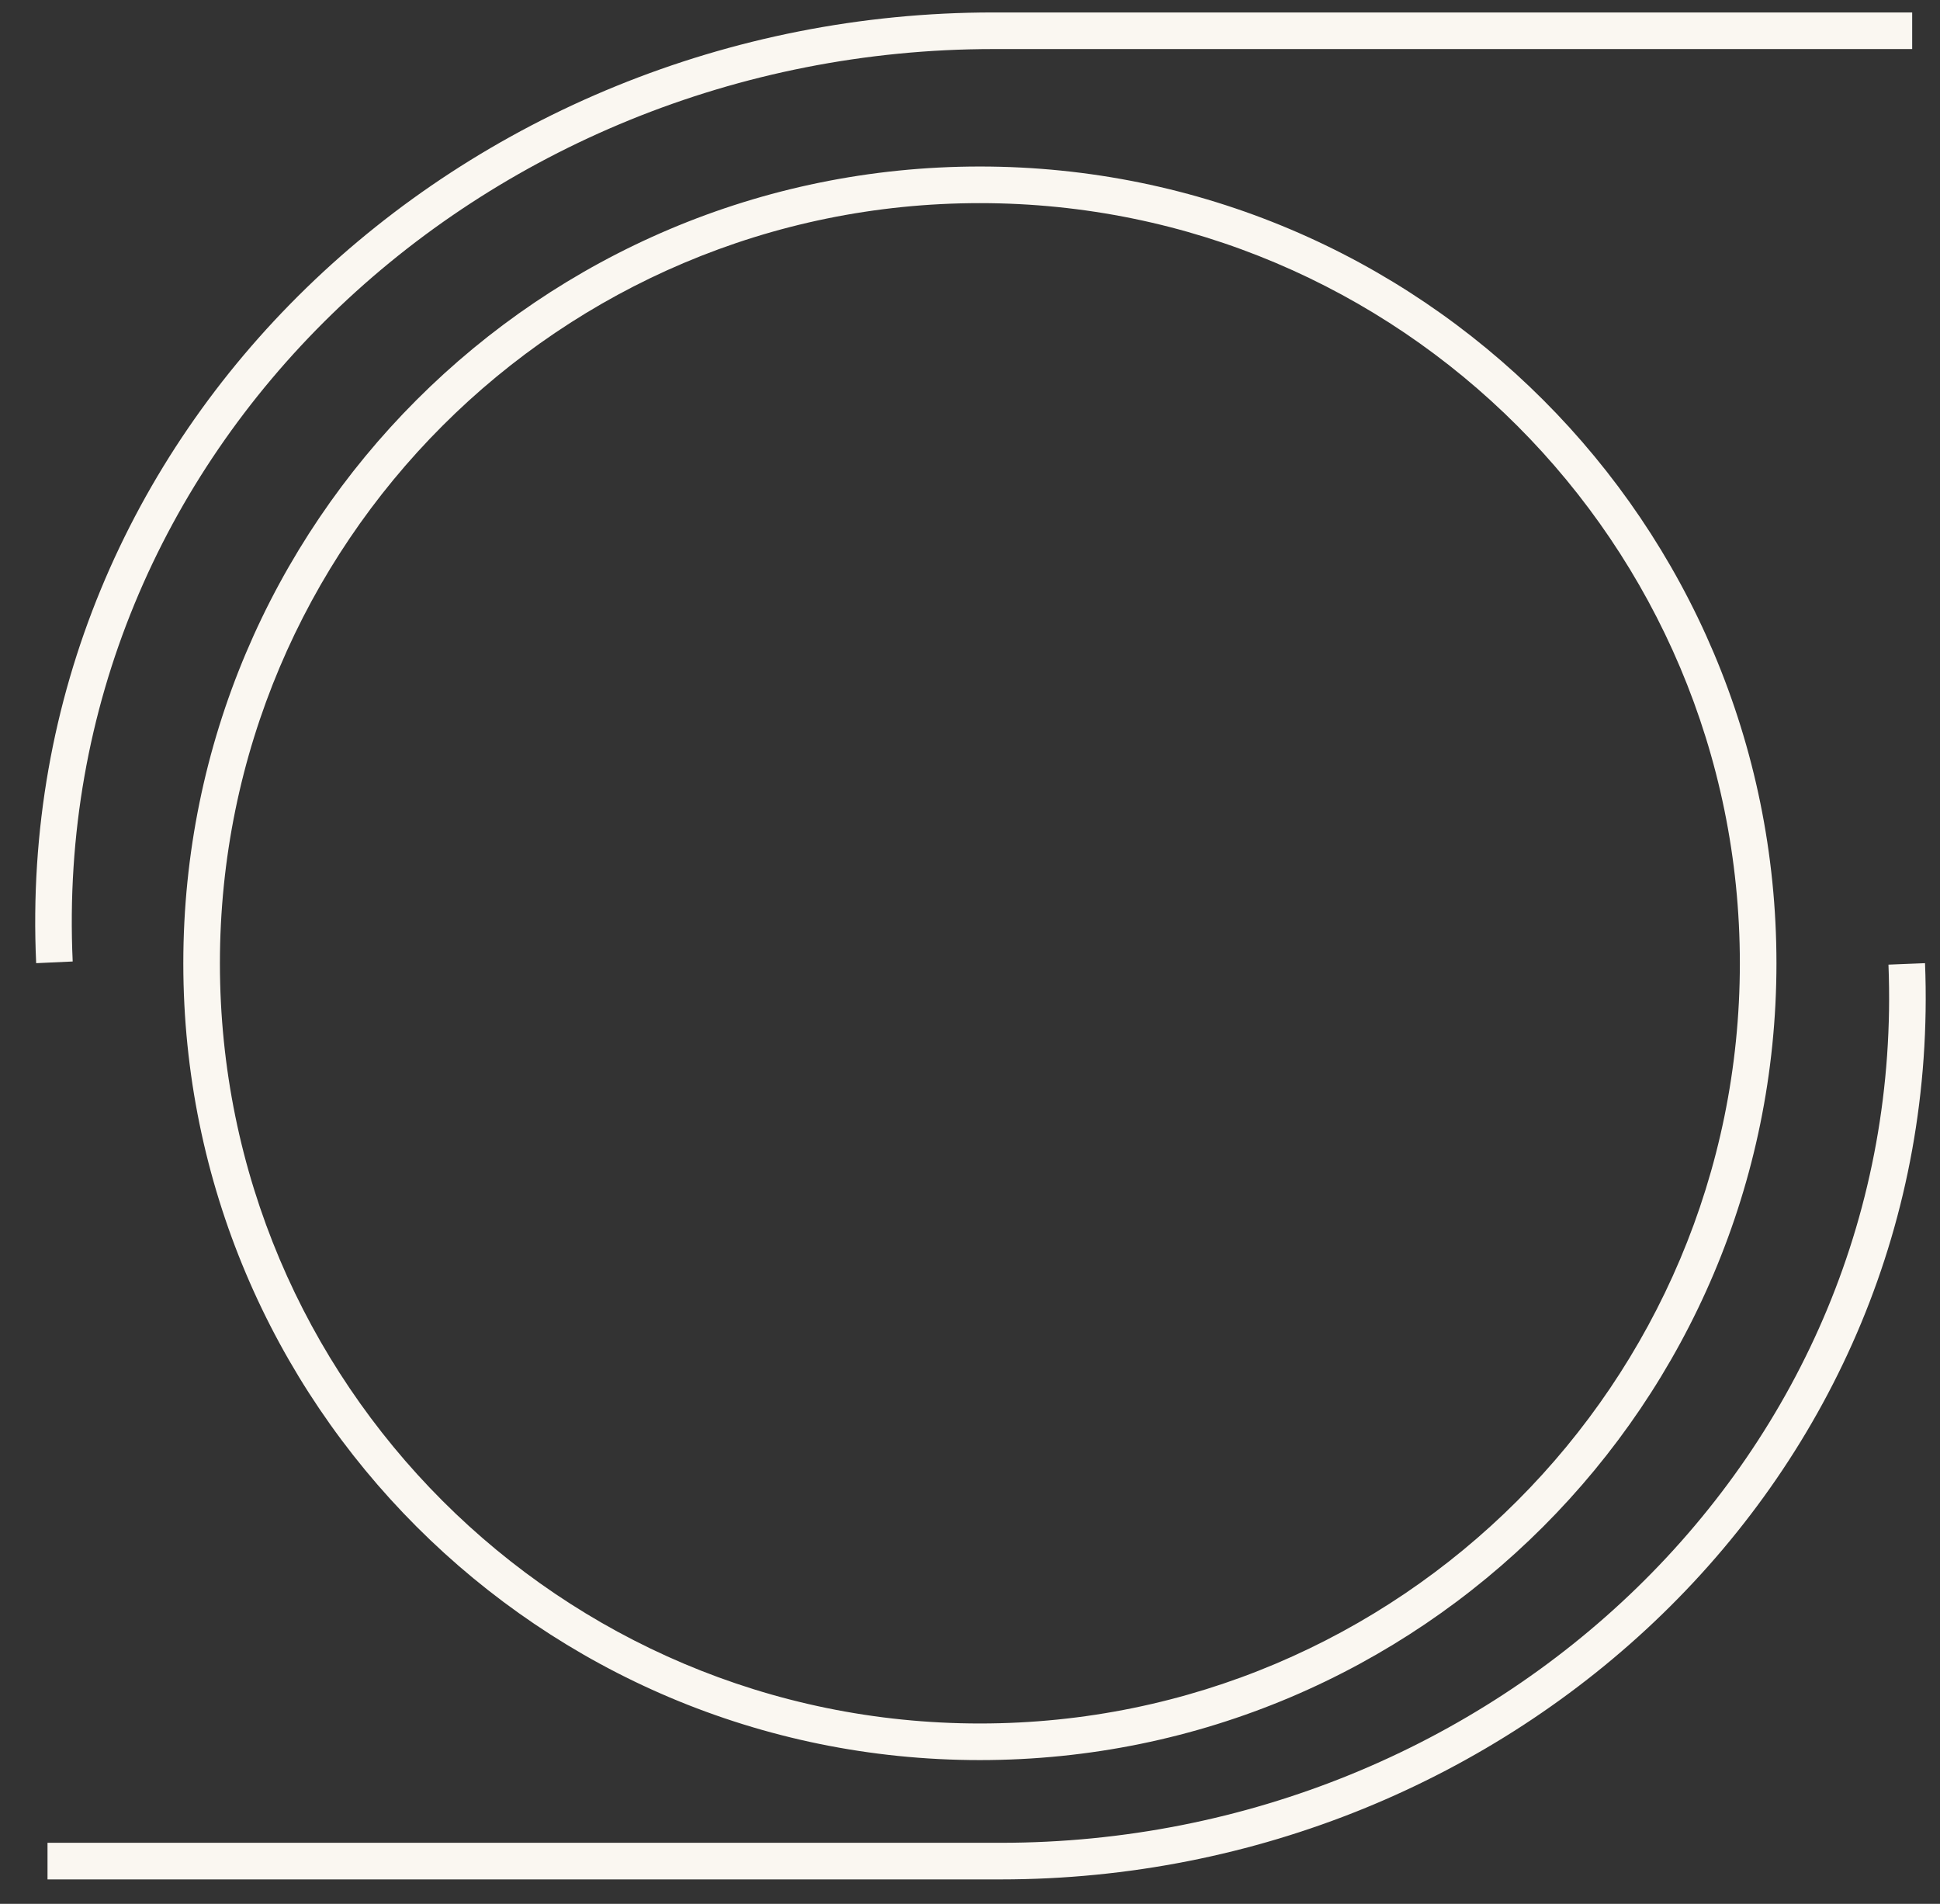 <?xml version="1.0" encoding="UTF-8"?> <svg xmlns="http://www.w3.org/2000/svg" width="53" height="52" viewBox="0 0 53 52" fill="none"><rect x="0" y="0" width="53" height="52" fill="#333333" stroke="none"/> <path fill-rule="evenodd" clip-rule="evenodd" d="M0.988 26.307C0.318 11.743 12.632 0.34 27.138 0.34H52.24V1.34H27.138C13.129 1.34 1.346 12.338 1.986 26.261L0.988 26.307ZM26.77 47.073C38.237 47.073 47.532 37.777 47.532 26.31C47.532 14.844 38.237 5.548 26.77 5.548C15.303 5.548 6.008 14.844 6.008 26.31C6.008 37.777 15.303 47.073 26.77 47.073ZM26.77 48.073C38.789 48.073 48.532 38.329 48.532 26.31C48.532 14.291 38.789 4.548 26.77 4.548C14.751 4.548 5.008 14.291 5.008 26.31C5.008 38.329 14.751 48.073 26.77 48.073ZM27.34 51.332C41.322 51.332 53.145 40.344 52.591 26.307L51.592 26.347C52.121 39.752 40.821 50.332 27.34 50.332H1.298V51.332H27.34Z" fill="#FAF7F1"></path> </svg> 